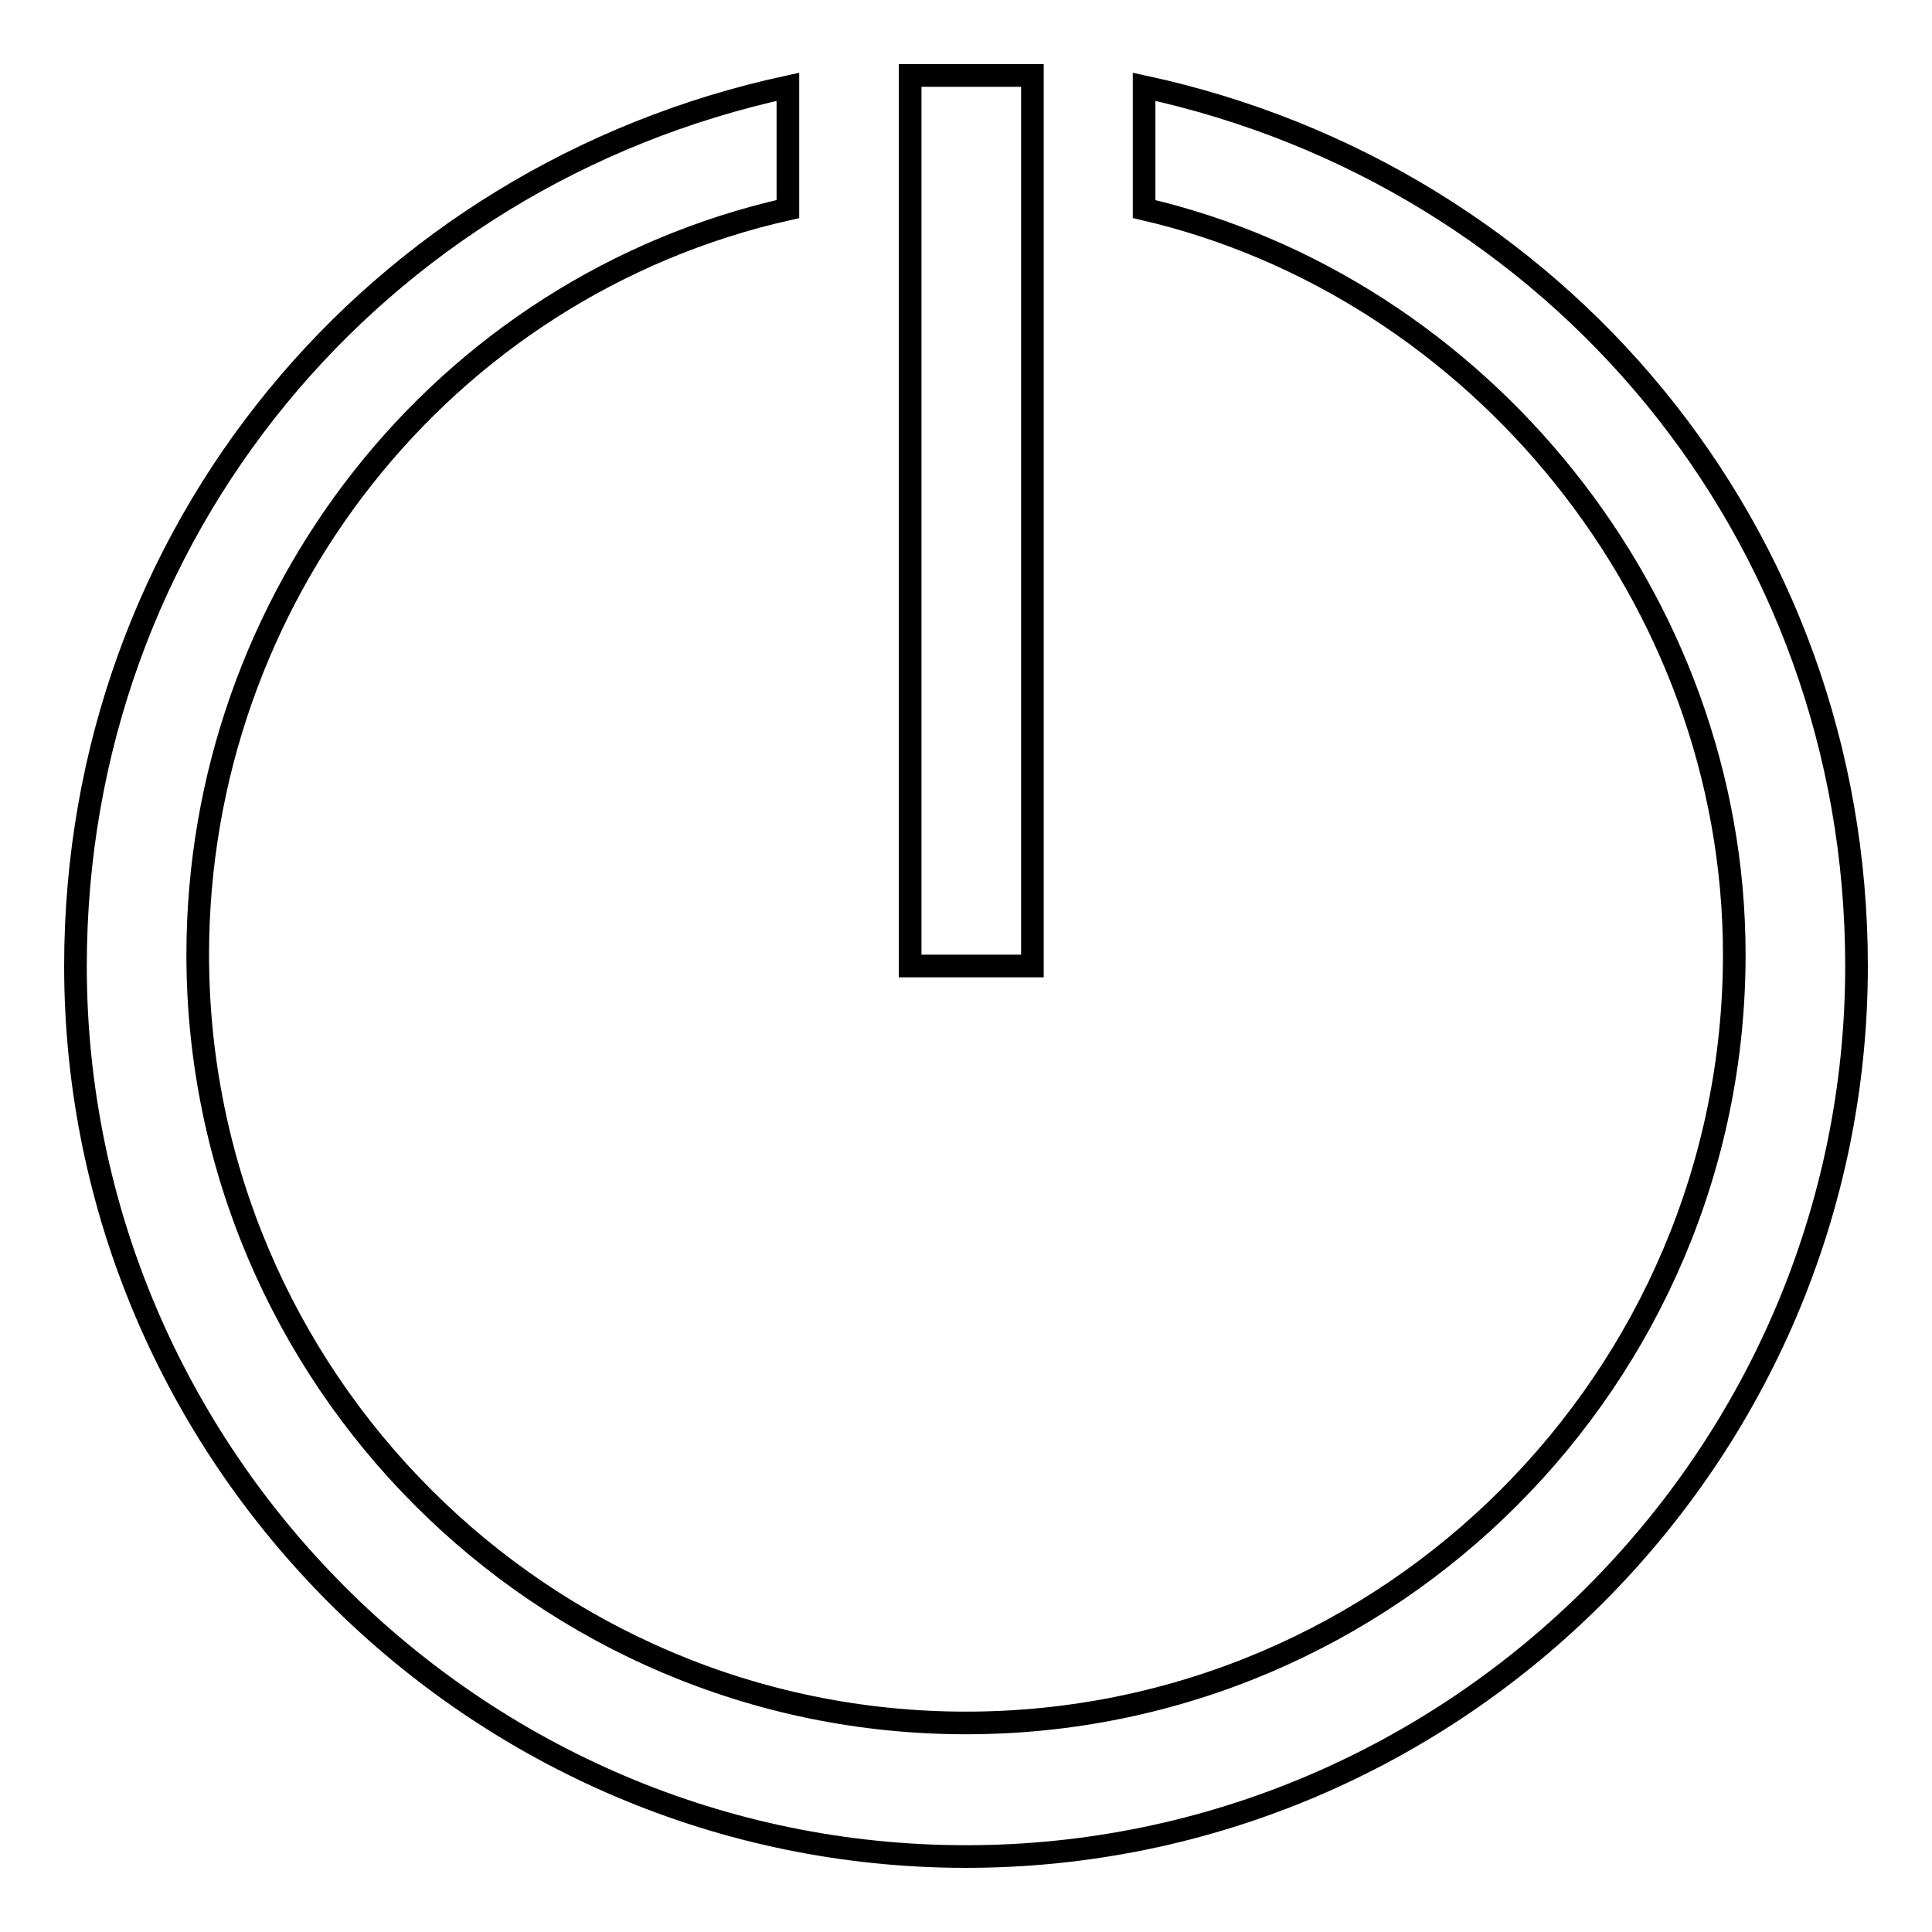 <?xml version="1.0" encoding="utf-8"?>
<!-- Svg Vector Icons : http://www.onlinewebfonts.com/icon -->
<!DOCTYPE svg PUBLIC "-//W3C//DTD SVG 1.1//EN" "http://www.w3.org/Graphics/SVG/1.1/DTD/svg11.dtd">
<svg version="1.1" xmlns="http://www.w3.org/2000/svg" xmlns:xlink="http://www.w3.org/1999/xlink" x="0px" y="0px" viewBox="0 0 256 256" enable-background="new 0 0 256 256" xml:space="preserve">
<g> <path stroke-width="3" fill-opacity="0" stroke="#000000"  d="M151.6,11.5v16.2c44.3,10.3,78.2,51.6,78.2,98.8c0,56.1-45.7,101.8-101.8,101.8S26.2,182.6,26.2,126.5 c0-47.2,32.4-88.5,78.2-98.8V11.5C49.8,23.3,10,70.5,10,128c0,64.9,53.1,118,118,118c64.9,0,118-53.1,118-118 C246,70.5,206.2,23.3,151.6,11.5L151.6,11.5z M120.6,10h16.2v118h-16.2V10L120.6,10z"/></g>
</svg>